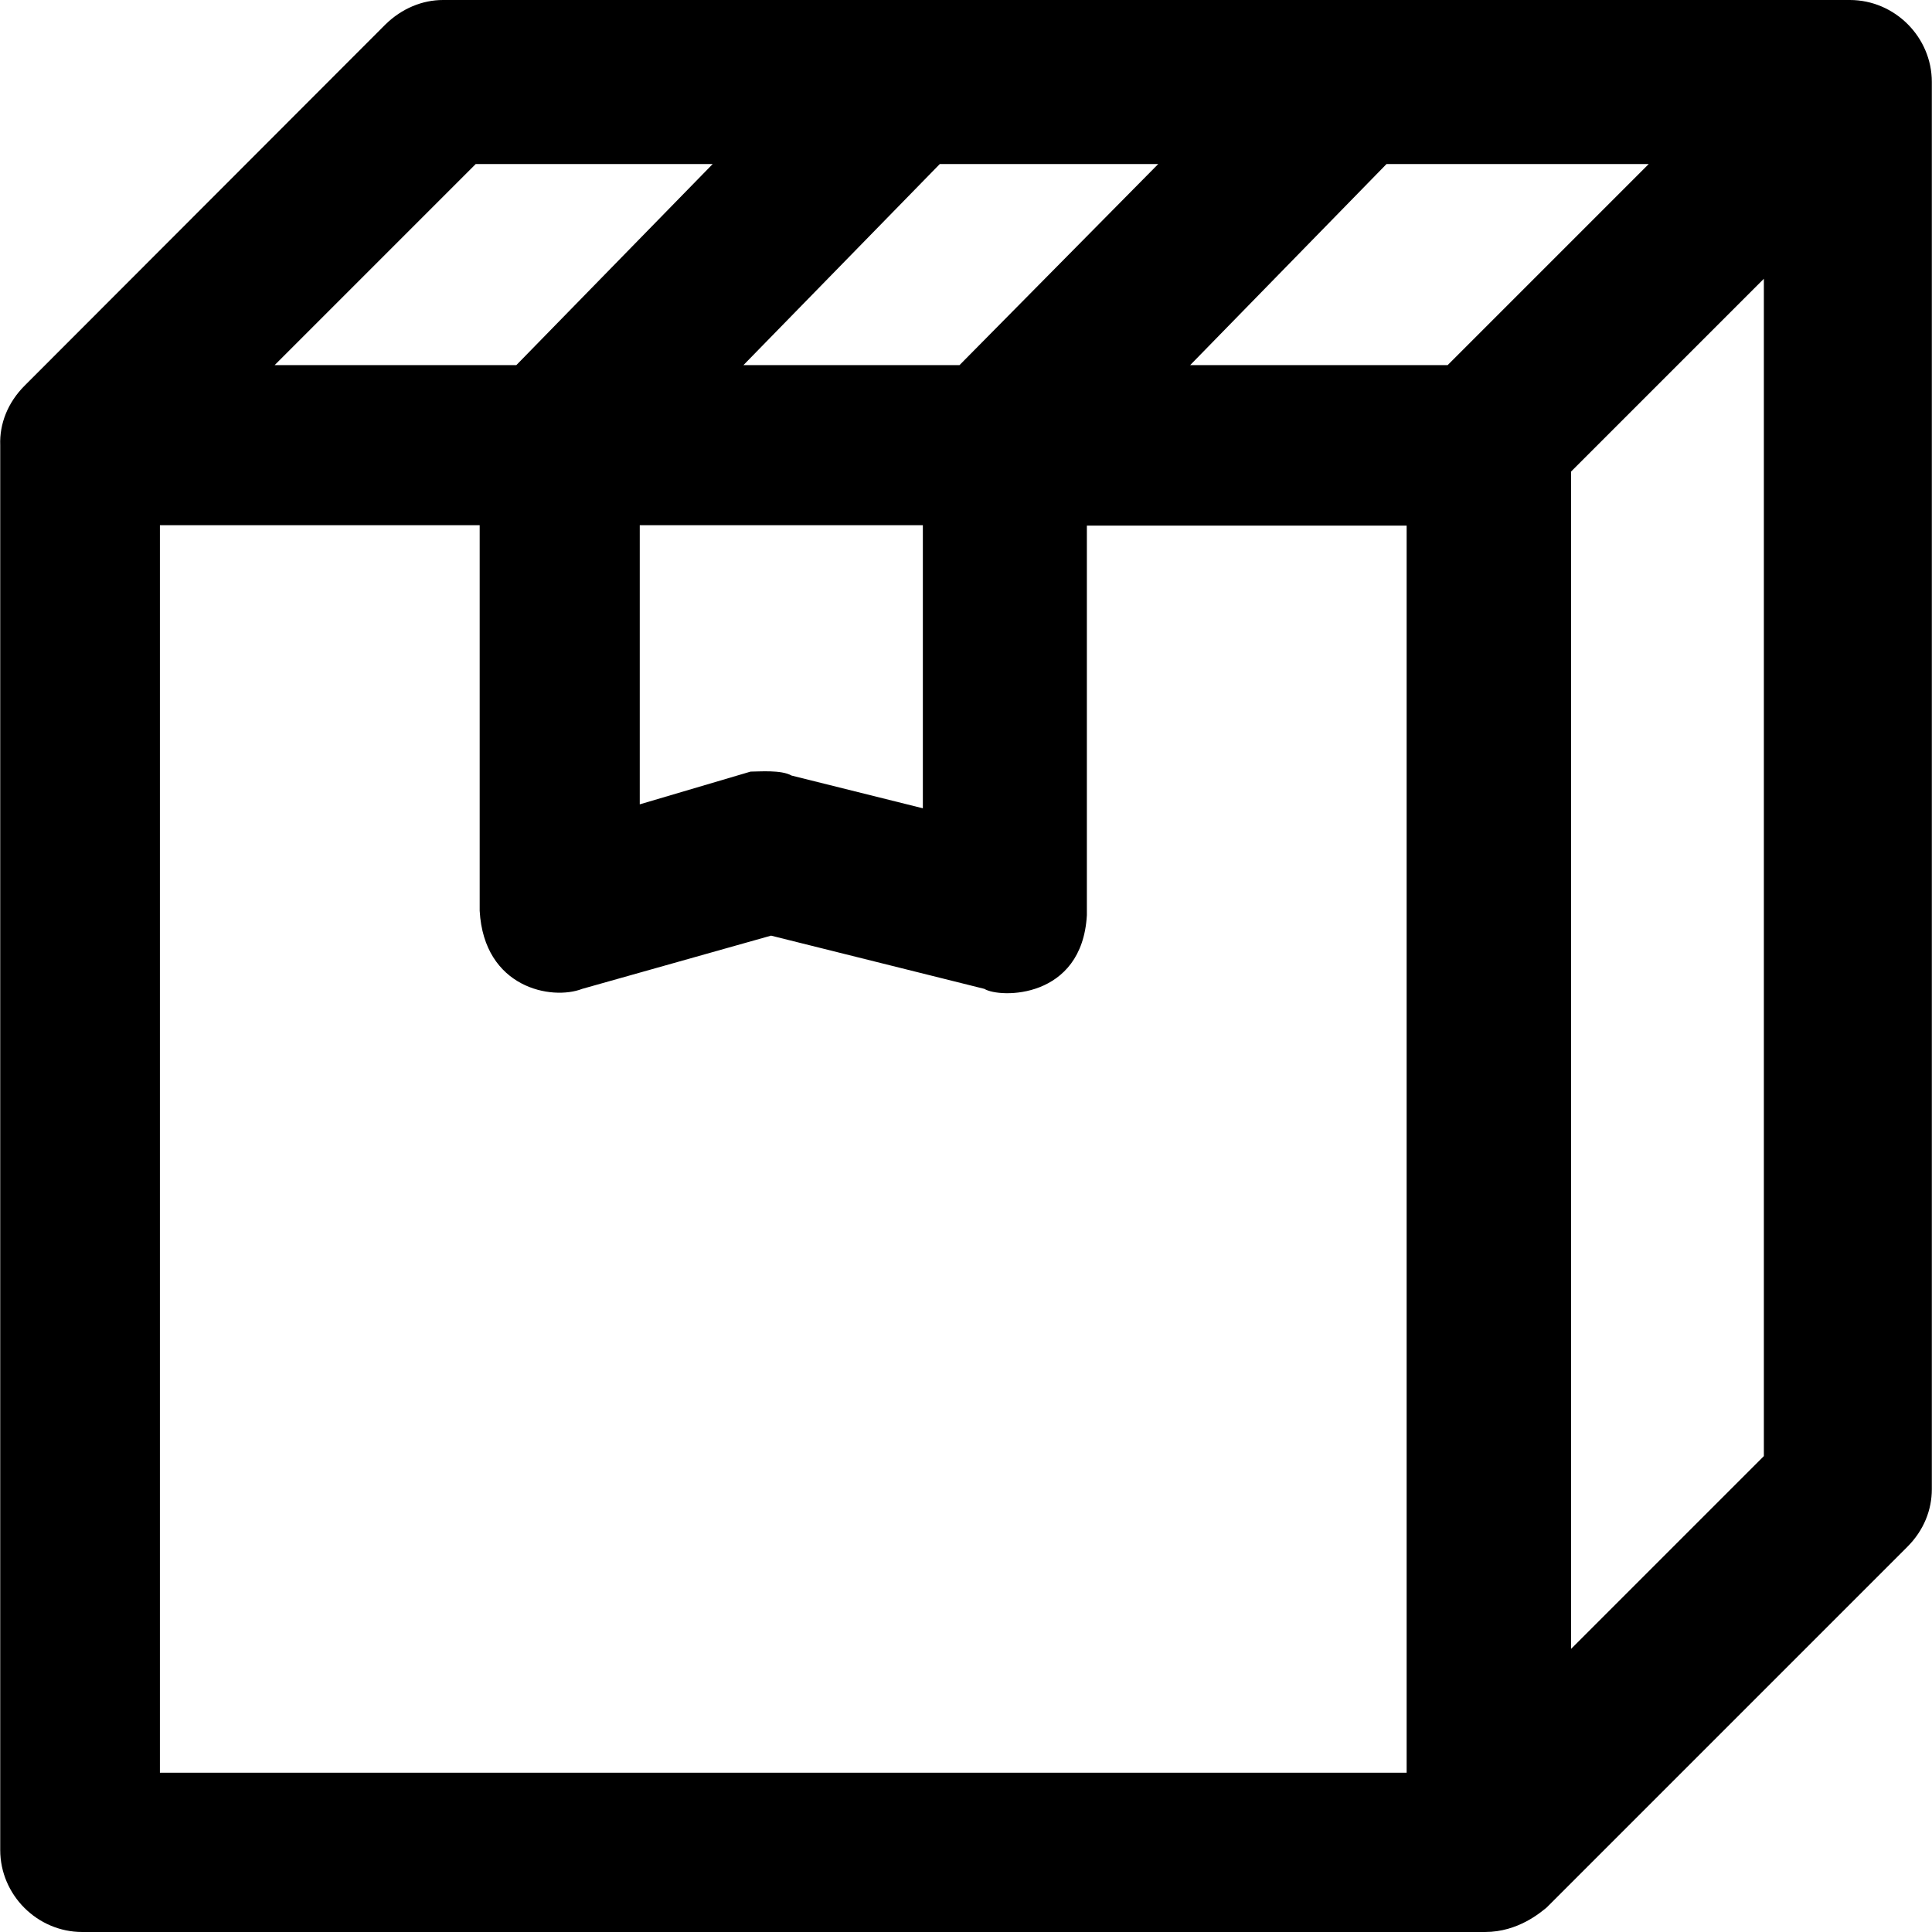 <?xml version="1.0" encoding="iso-8859-1"?>
<!-- Uploaded to: SVG Repo, www.svgrepo.com, Generator: SVG Repo Mixer Tools -->
<svg fill="#000000" height="800px" width="800px" version="1.1" id="Capa_1" xmlns="http://www.w3.org/2000/svg" xmlns:xlink="http://www.w3.org/1999/xlink" 
	 viewBox="0 0 490 490" xml:space="preserve">
<g>
	<path d="M469.157,0h-356.8c-5.2,0-10.4,2.1-14.6,6.2l-91.5,91.6c-4.3,4.3-6.4,9.7-6.2,15.1c0,0.2,0,0.3,0,0.5v355.8
		c0,11.4,9.4,20.8,20.8,20.8h355.8c8.4,0,14.1-5,15.6-6.2l91.5-91.5c4.2-4.2,6.2-9.4,6.2-14.6V20.8C489.957,9.4,480.557,0,469.157,0
		z M367.157,92.6h-65.3l49.8-51h66.5L367.157,92.6z M293.757,41.6l-50.4,51h-54.8l49.8-51H293.757z M162.257,133.2h71.8V205
		l-33.3-8.3c-2.6-1.5-8.3-1-10.4-1l-28.1,8.3V133.2z M120.657,41.6h60.1l-49.8,51h-61.3L120.657,41.6z M40.557,133.2h81.1V231
		c1.1,19.6,18.3,22.8,26,19.8l47.9-13.5l54.1,13.5c3.9,2.4,24.8,2.7,26-18.7v-98.8h81.1v316.3h-316.2V133.2z M398.457,418.2V119.6
		l48.9-48.9v298.6L398.457,418.2z"/>
</g>
</svg>